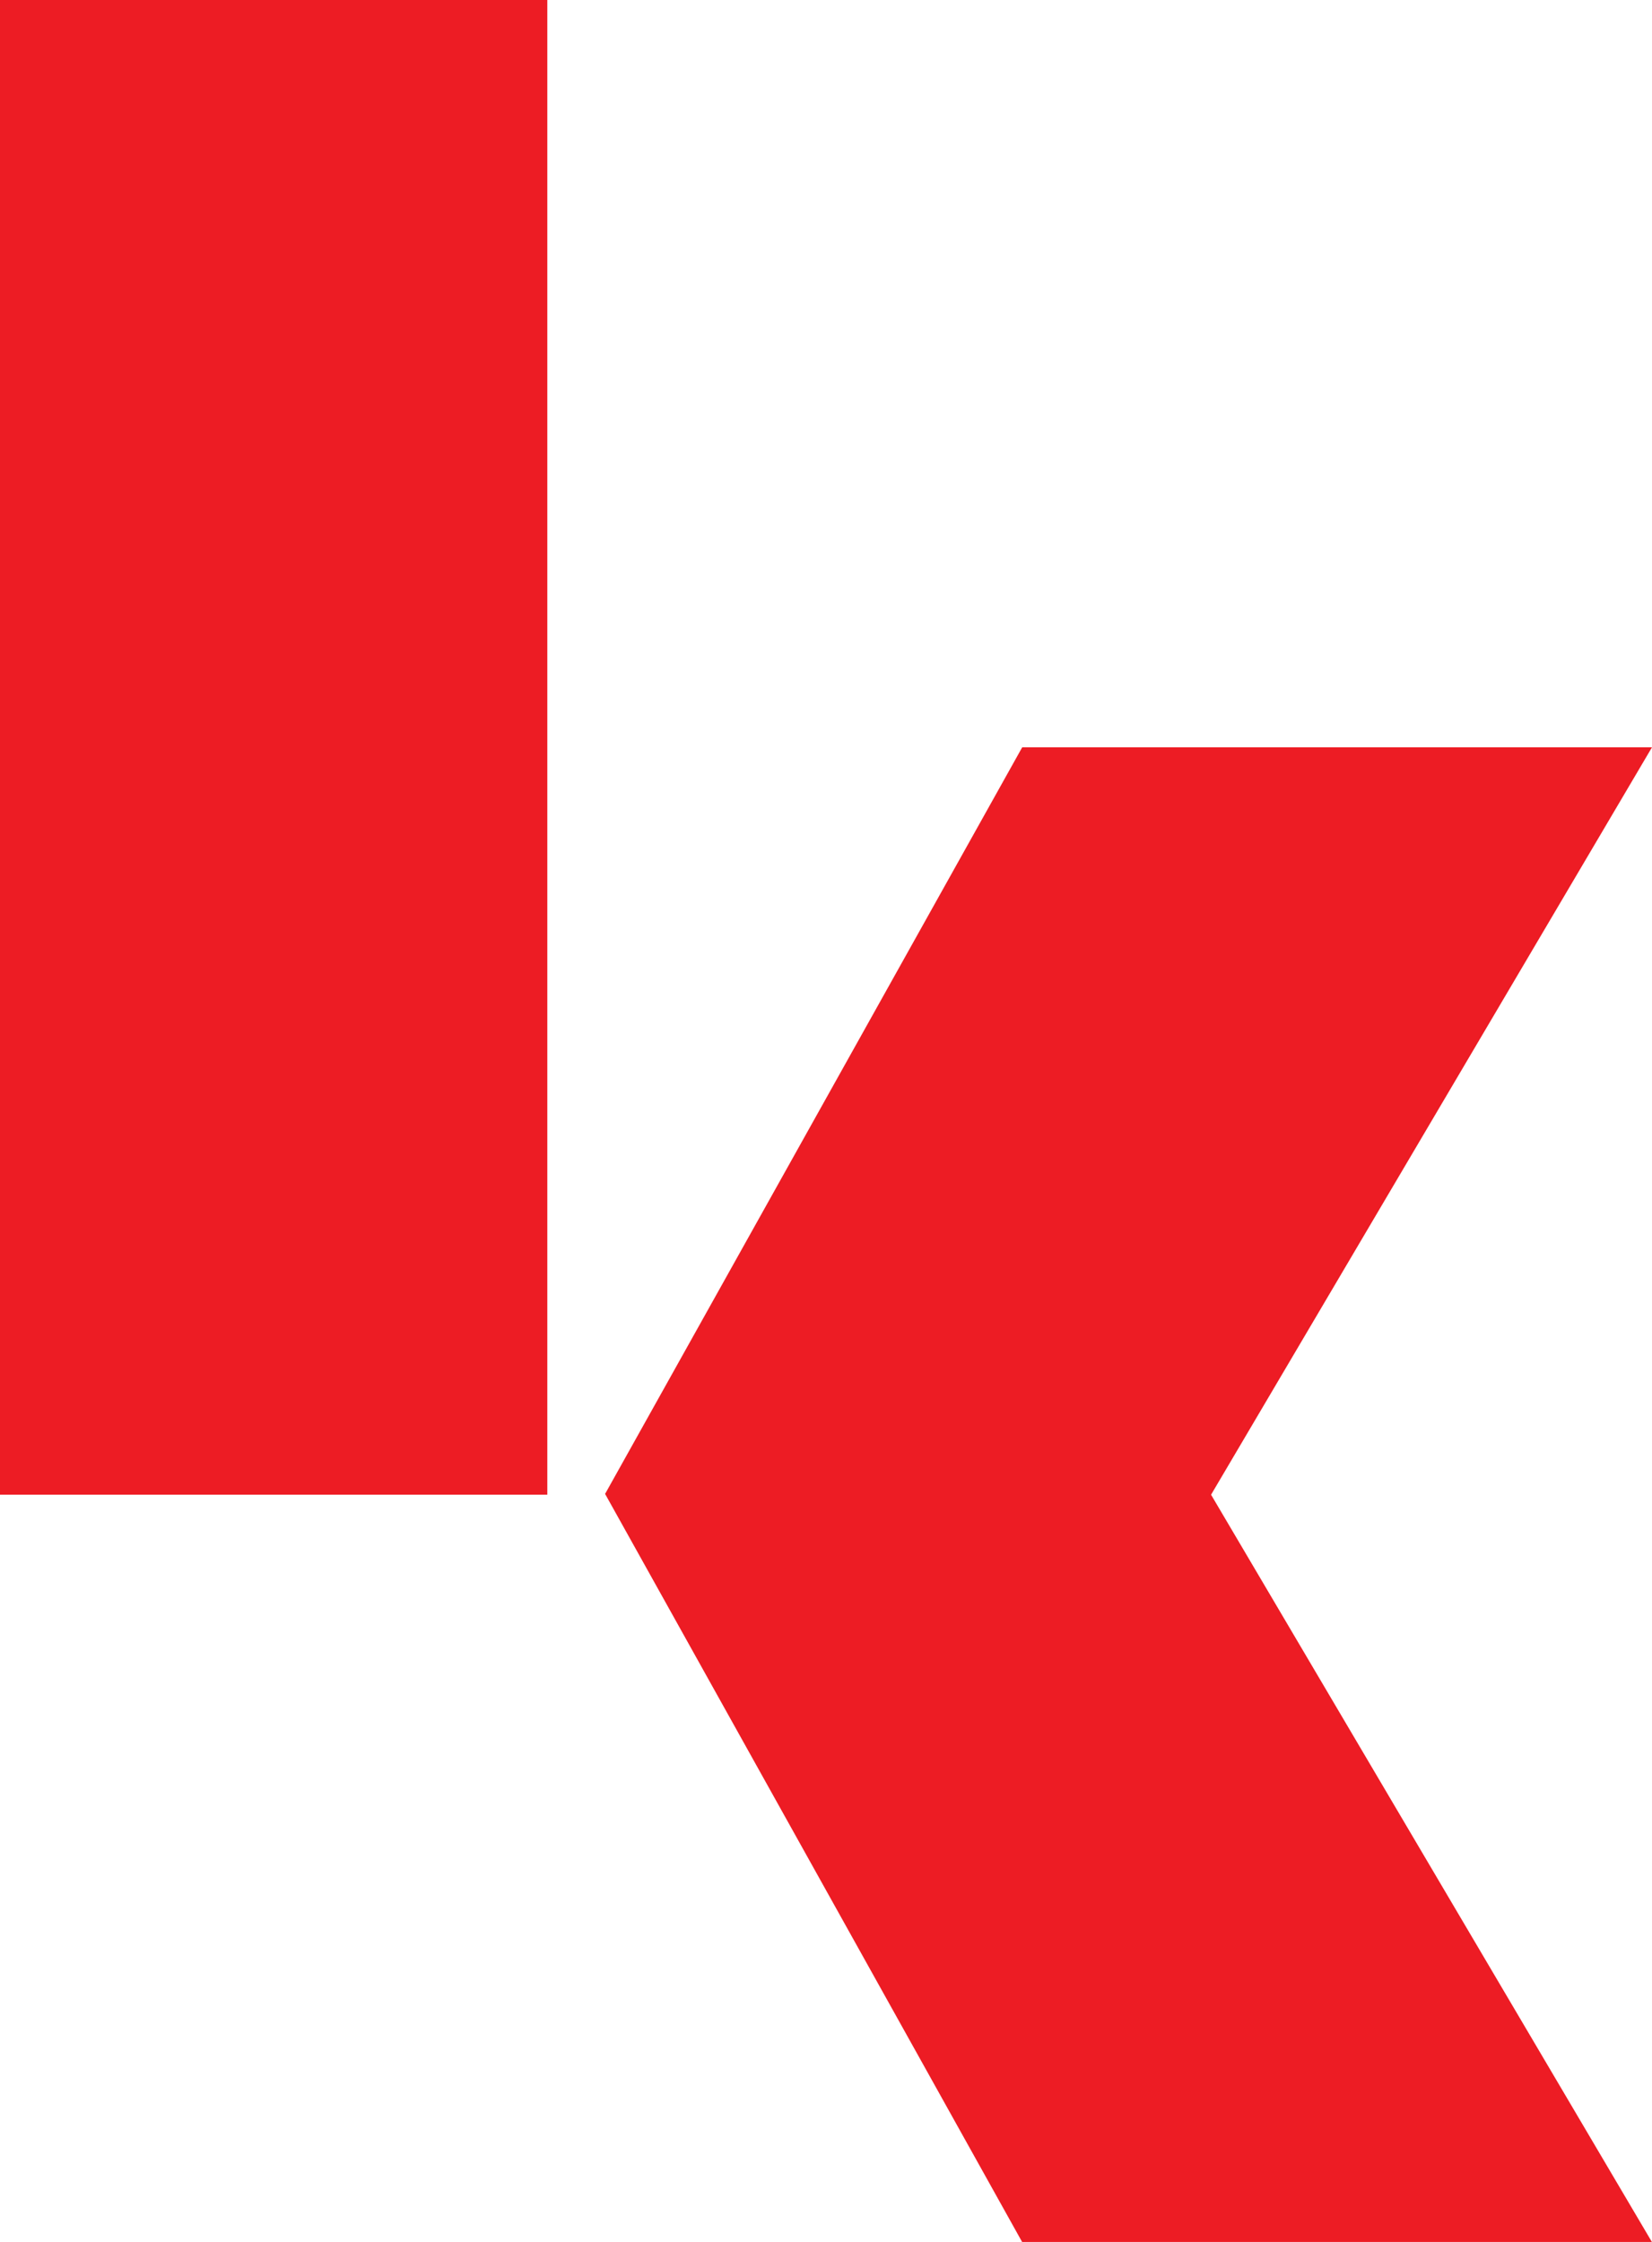 <?xml version="1.0" encoding="UTF-8"?>
<svg xmlns="http://www.w3.org/2000/svg" id="Layer_1" data-name="Layer 1" viewBox="0 0 174.28 236.53">
  <defs>
    <style>
      .cls-1 {
        fill: #ed1c24;
      }
    </style>
  </defs>
  <path class="cls-1" d="m57.74,157.69H0V0h57.74v157.69Z"></path>
  <g>
    <path class="cls-1" d="m115.29,136.55l58.98,99.98h-66.44l-44-78.93"></path>
    <path class="cls-1" d="m63.84,157.6l44-78.76h66.44l-58.98,99.98"></path>
  </g>
</svg>

